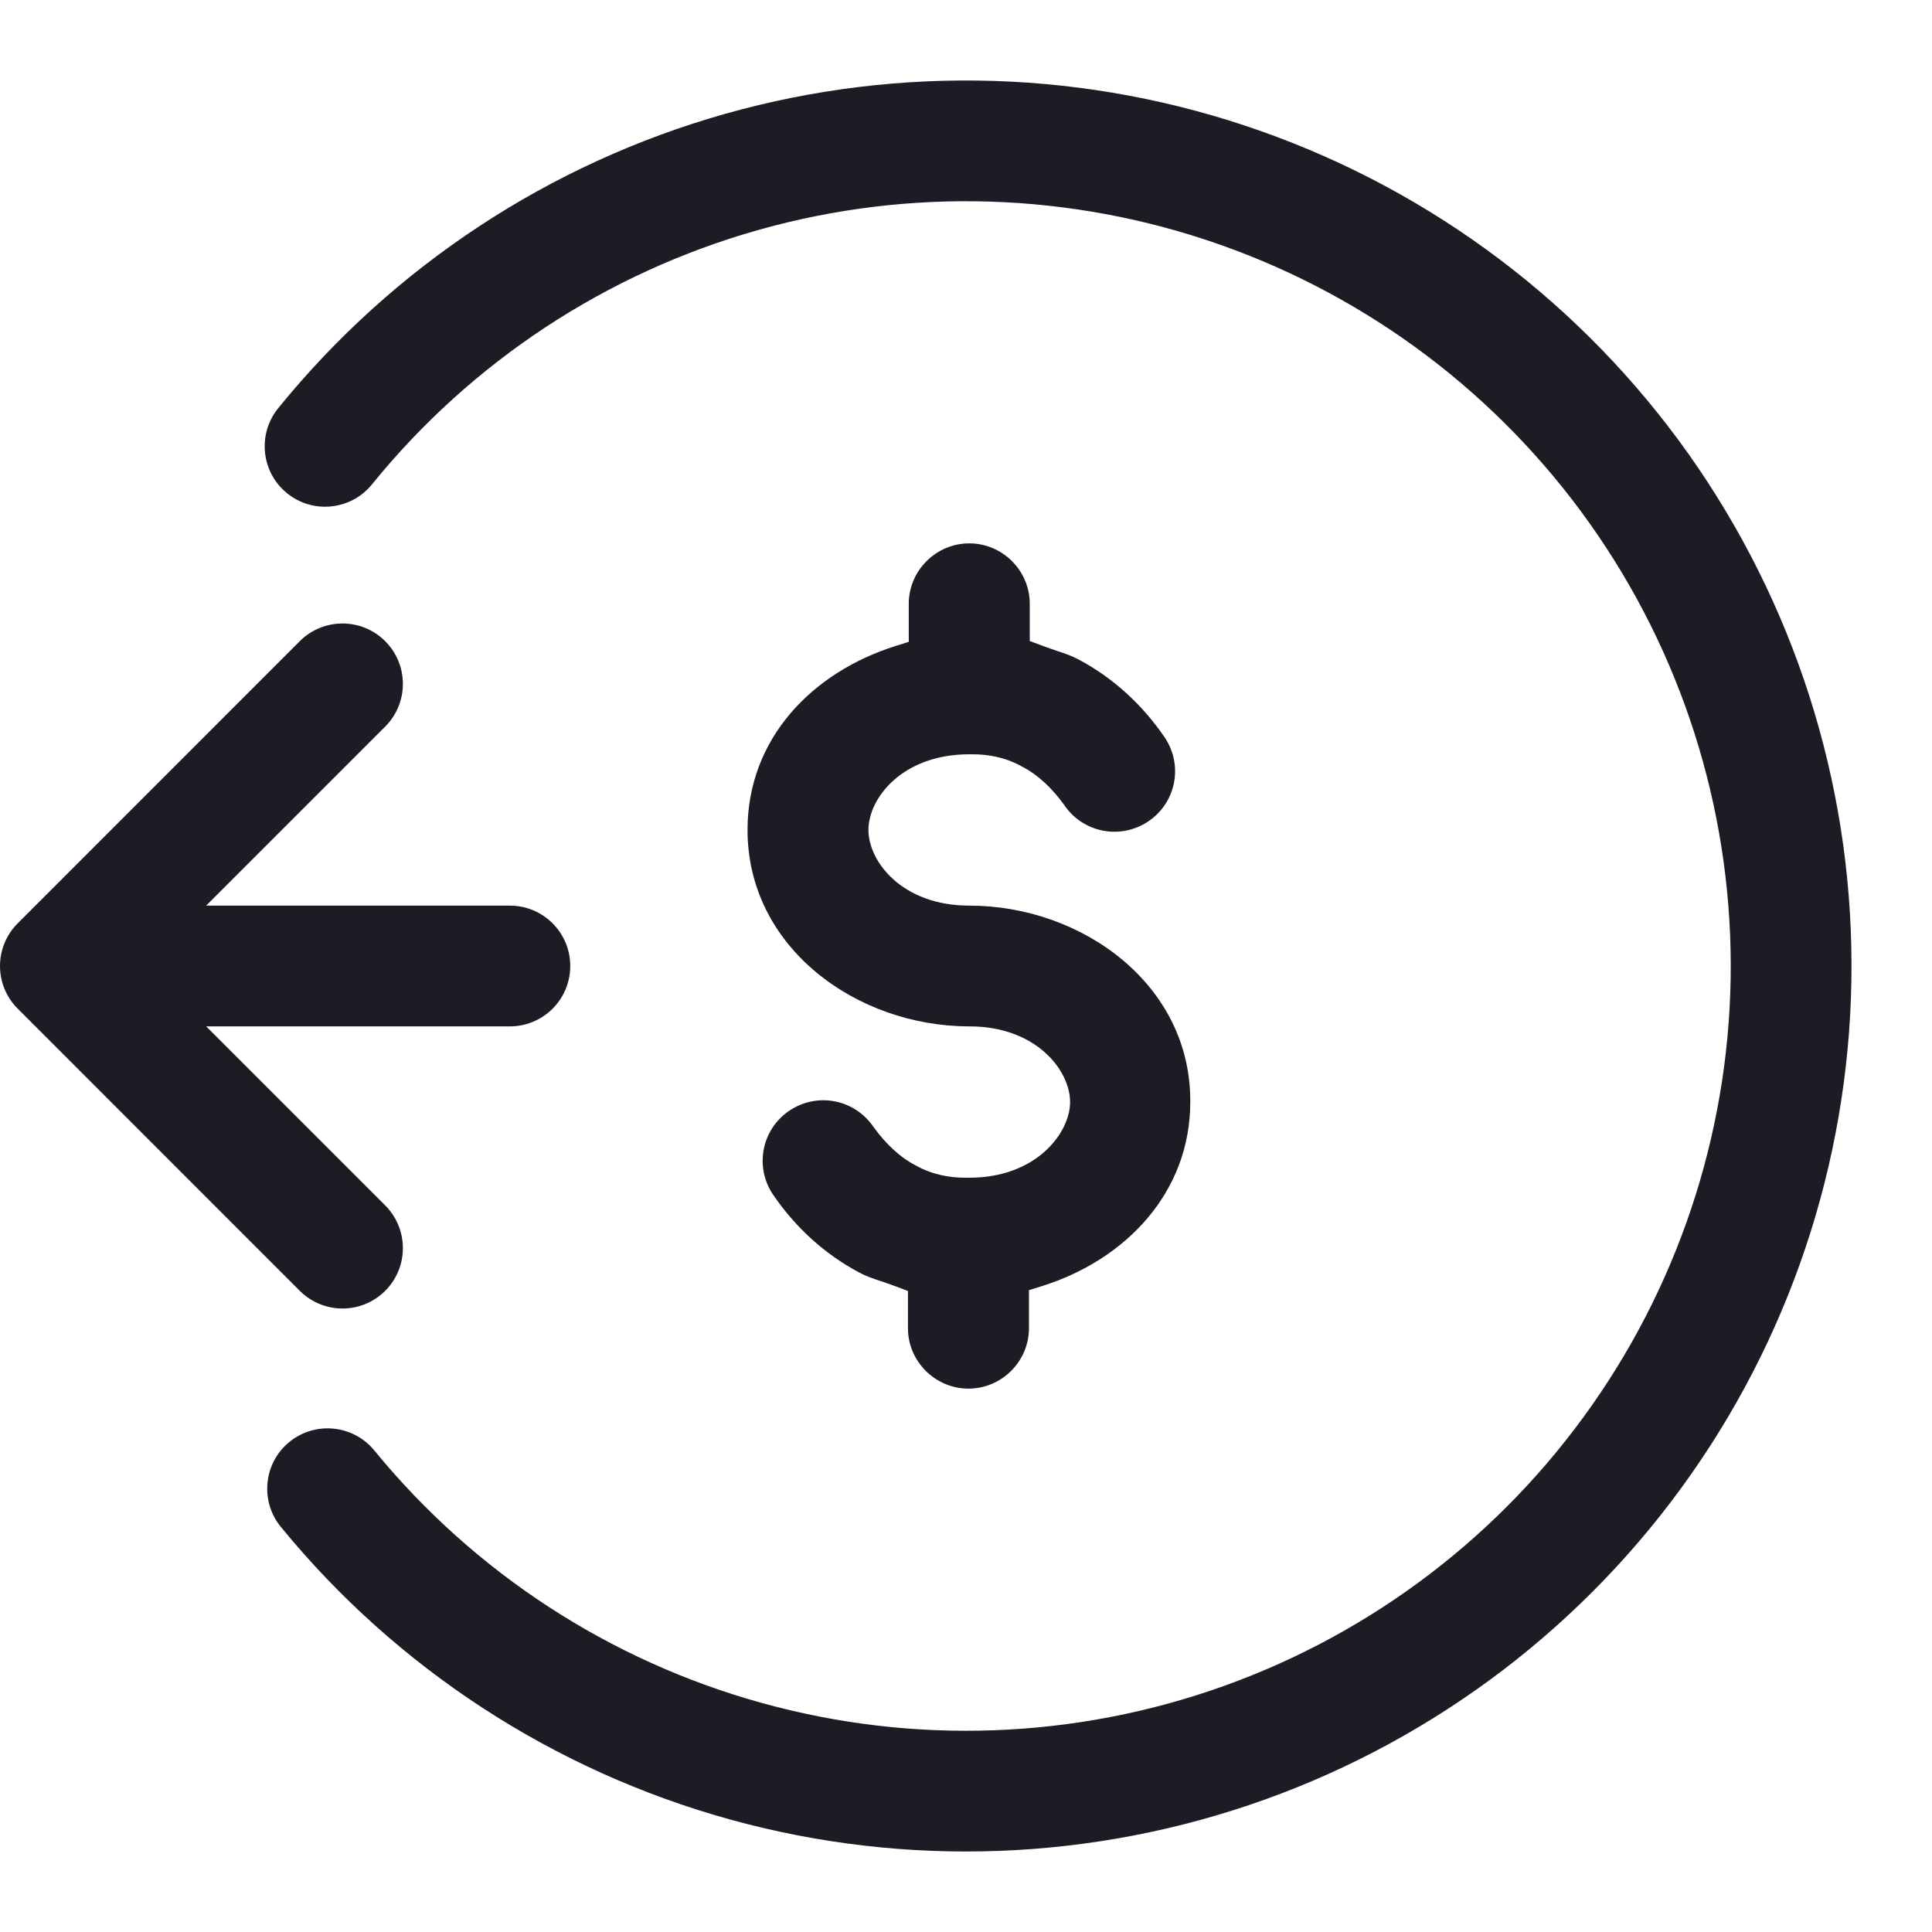 <svg width="24" height="24" viewBox="0 0 24 24" fill="none" xmlns="http://www.w3.org/2000/svg">
<path d="M9.42 2.857C11.307 2.324 13.314 2.389 15.163 3.042C17.012 3.695 18.614 4.904 19.749 6.504C20.884 8.104 21.495 10.016 21.5 11.977C21.505 13.938 20.902 15.853 19.775 17.458C18.648 19.064 17.052 20.281 15.206 20.943C13.36 21.605 11.354 21.679 9.464 21.155C7.574 20.632 5.892 19.536 4.65 18.018C4.387 17.698 3.915 17.651 3.594 17.913C3.274 18.175 3.227 18.648 3.489 18.968C4.928 20.726 6.875 21.994 9.064 22.601C11.252 23.207 13.575 23.121 15.712 22.355C17.85 21.588 19.698 20.179 21.003 18.32C22.308 16.461 23.006 14.244 23 11.973C22.995 9.702 22.286 7.489 20.973 5.636C19.659 3.784 17.804 2.384 15.662 1.628C13.521 0.871 11.198 0.797 9.012 1.413C6.827 2.03 4.886 3.308 3.455 5.072C3.195 5.394 3.244 5.867 3.566 6.127C3.887 6.388 4.36 6.339 4.621 6.017C5.856 4.494 7.532 3.39 9.42 2.857Z" fill="#1C1D24"/>
<path d="M12.041 6.75C11.628 6.75 11.289 7.088 11.289 7.5V7.973L11.115 8.028C10.087 8.355 9.286 9.177 9.286 10.31C9.286 11.77 10.64 12.75 12.041 12.75C12.874 12.75 13.293 13.297 13.293 13.69C13.293 14.071 12.877 14.63 12.041 14.63H11.991C11.802 14.63 11.588 14.595 11.382 14.481C11.178 14.377 11.001 14.206 10.856 14.006L10.851 14C10.618 13.655 10.153 13.564 9.806 13.797C9.461 14.03 9.37 14.494 9.603 14.84C9.882 15.248 10.243 15.579 10.676 15.809C10.76 15.854 10.837 15.88 10.934 15.912C10.987 15.93 11.046 15.95 11.117 15.976L11.279 16.037V16.5C11.279 16.912 11.618 17.25 12.031 17.25C12.443 17.25 12.782 16.912 12.782 16.5V16.027L12.957 15.972C13.984 15.646 14.786 14.813 14.786 13.69V13.688C14.795 12.23 13.441 11.25 12.041 11.25C11.207 11.25 10.788 10.703 10.788 10.31C10.788 9.917 11.207 9.37 12.041 9.37H12.08C12.27 9.37 12.484 9.405 12.689 9.519C12.894 9.623 13.071 9.794 13.216 9.994L13.22 10C13.453 10.345 13.919 10.436 14.265 10.203C14.611 9.97 14.701 9.506 14.468 9.16C14.189 8.752 13.828 8.42 13.396 8.191C13.311 8.146 13.234 8.12 13.138 8.088C13.084 8.07 13.025 8.05 12.955 8.024L12.792 7.963V7.5C12.792 7.088 12.453 6.75 12.041 6.75Z" fill="#1C1D24"/>
<path d="M4.785 16.035C4.492 16.328 4.017 16.328 3.724 16.035L0.22 12.53C0.079 12.39 6.10352e-05 12.199 6.10352e-05 12C6.10352e-05 11.801 0.079 11.61 0.22 11.47L3.724 7.965C4.017 7.672 4.492 7.672 4.785 7.965C5.078 8.258 5.078 8.733 4.785 9.026L2.561 11.25L6.334 11.25C6.748 11.25 7.084 11.586 7.084 12C7.084 12.414 6.748 12.75 6.334 12.75L2.561 12.75L4.785 14.974C5.078 15.267 5.078 15.742 4.785 16.035Z" fill="#1C1D24"/>
</svg>
